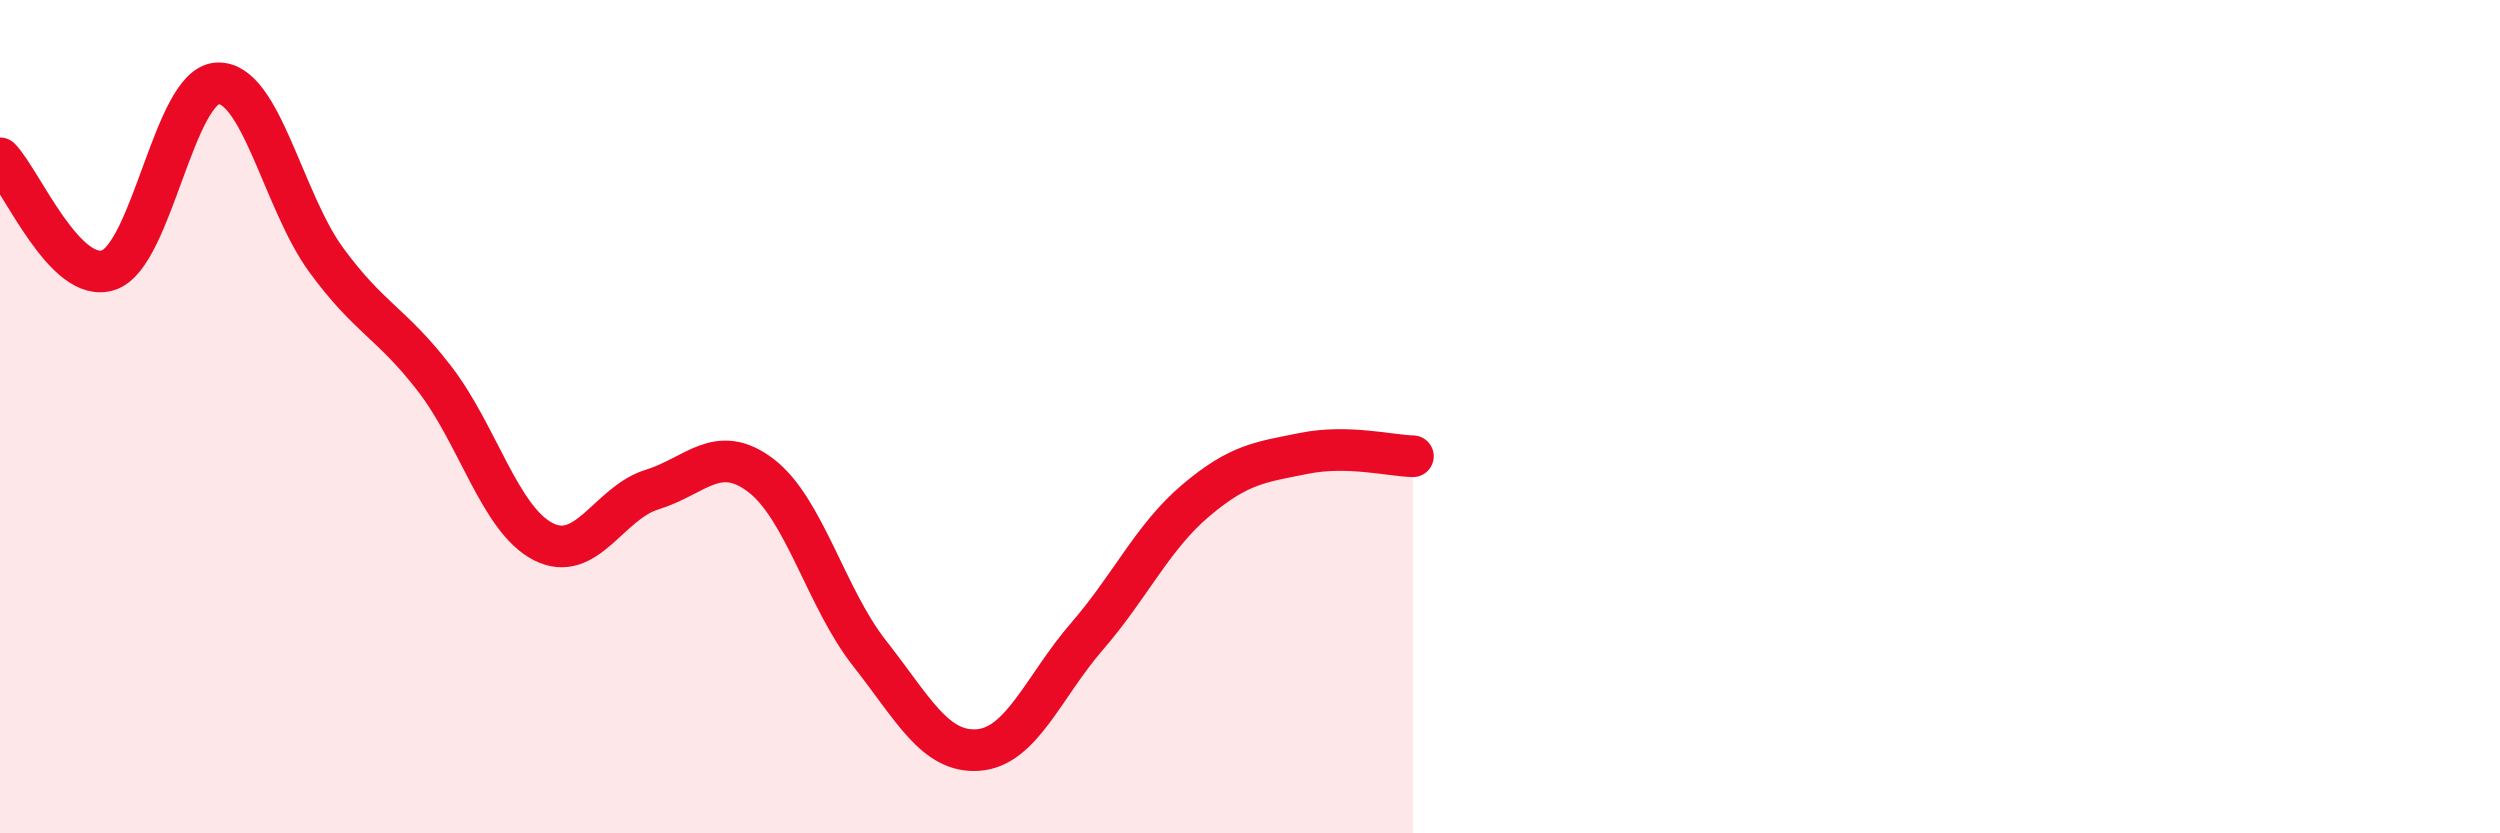 
    <svg width="60" height="20" viewBox="0 0 60 20" xmlns="http://www.w3.org/2000/svg">
      <path
        d="M 0,3.8 C 0.52,4.34 1.57,6.84 2.61,6.48 C 3.65,6.12 4.18,2.05 5.22,2 C 6.26,1.95 6.79,4.82 7.83,6.24 C 8.87,7.66 9.39,7.74 10.43,9.09 C 11.47,10.44 12,12.47 13.04,13 C 14.08,13.53 14.61,12.07 15.65,11.75 C 16.69,11.43 17.22,10.62 18.26,11.41 C 19.3,12.2 19.83,14.36 20.87,15.68 C 21.91,17 22.44,18.08 23.48,18 C 24.52,17.92 25.05,16.47 26.09,15.27 C 27.13,14.07 27.66,12.89 28.7,12.01 C 29.74,11.13 30.26,11.09 31.3,10.88 C 32.34,10.67 33.39,10.94 33.91,10.95L33.91 20L0 20Z"
        fill="#EB0A25"
        opacity="0.1"
        stroke-linecap="round"
        stroke-linejoin="round"
      />
      <path
        d="M 0,3.8 C 0.52,4.34 1.57,6.84 2.61,6.48 C 3.65,6.12 4.18,2.05 5.22,2 C 6.26,1.95 6.79,4.82 7.83,6.24 C 8.87,7.66 9.39,7.74 10.43,9.09 C 11.47,10.44 12,12.47 13.04,13 C 14.08,13.53 14.61,12.07 15.65,11.75 C 16.69,11.43 17.22,10.62 18.26,11.41 C 19.3,12.2 19.83,14.36 20.87,15.68 C 21.91,17 22.44,18.08 23.48,18 C 24.52,17.92 25.05,16.47 26.09,15.27 C 27.13,14.07 27.66,12.89 28.7,12.01 C 29.74,11.13 30.26,11.09 31.3,10.88 C 32.34,10.67 33.39,10.94 33.91,10.95"
        stroke="#EB0A25"
        stroke-width="1"
        fill="none"
        stroke-linecap="round"
        stroke-linejoin="round"
      />
    </svg>
  